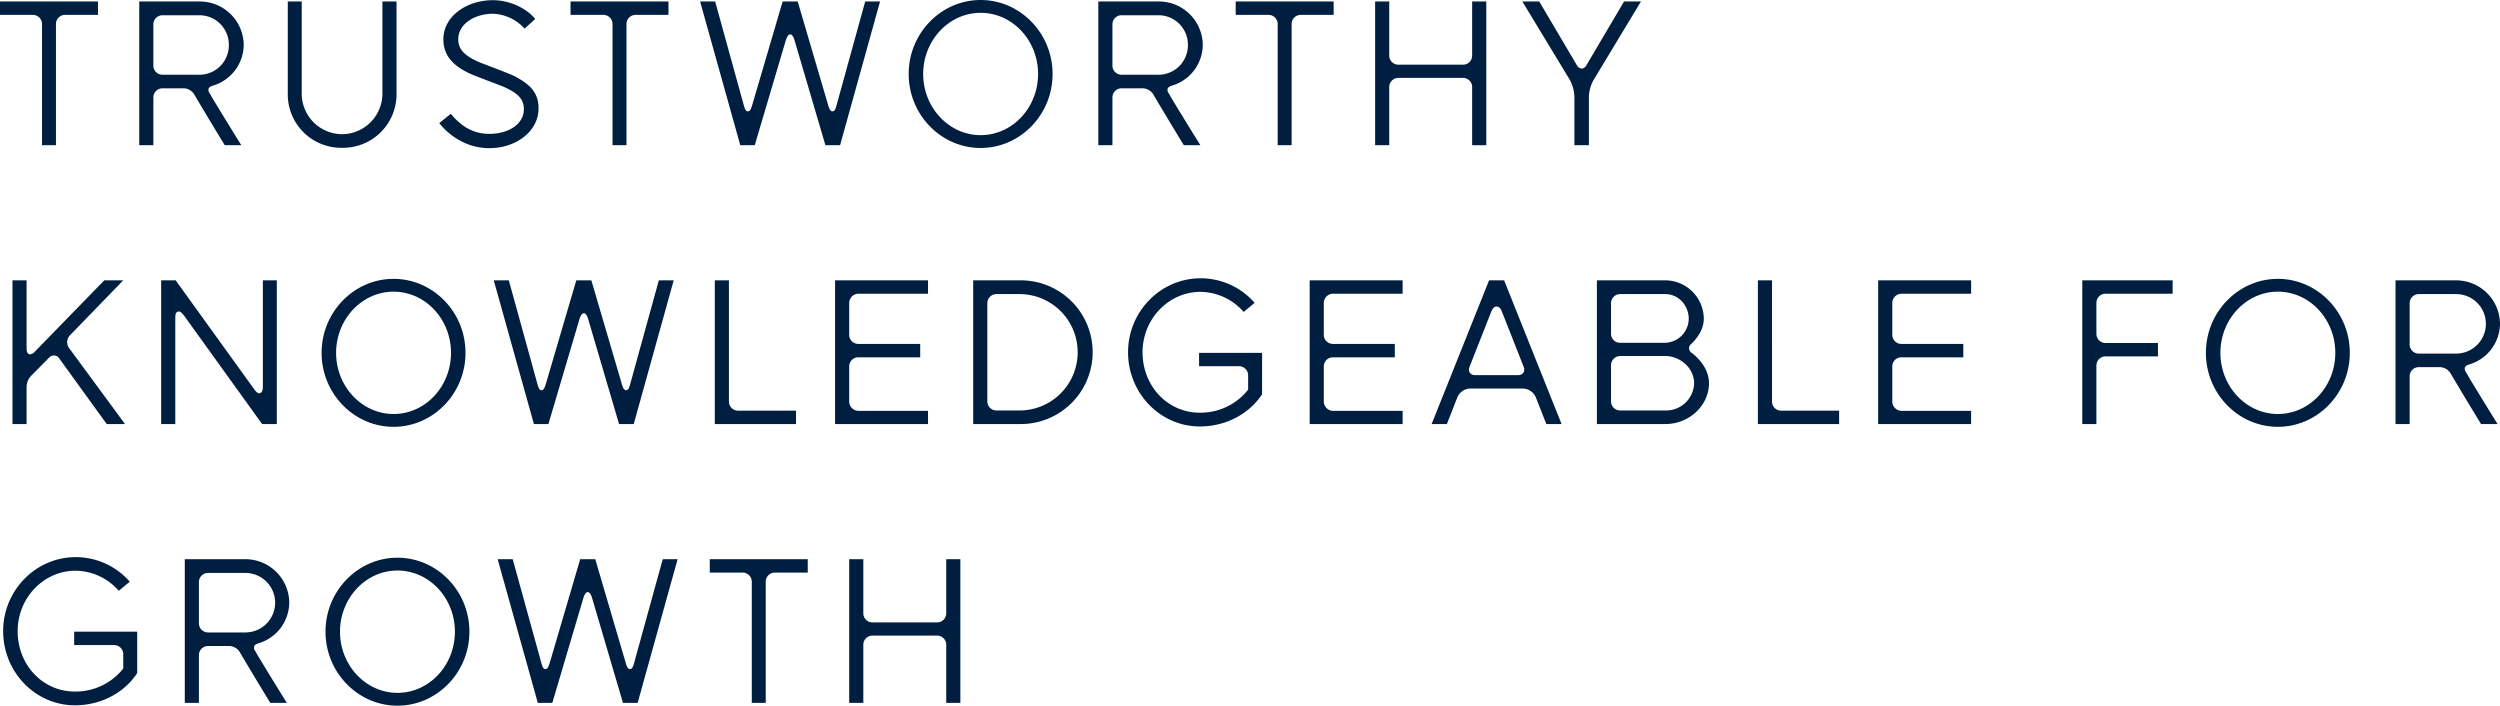 <svg xmlns="http://www.w3.org/2000/svg" width="1075.84" height="303.68" viewBox="0 0 1075.84 303.68"><defs><style>.a{fill:#001f40;}</style></defs><path class="a" d="M2.24-61.84v5.76H16.32a3.944,3.944,0,0,1,4,3.92V0h6V-52.16a3.926,3.926,0,0,1,3.92-3.92H44.4v-5.76Zm59.92,0V0h6.08V-20.56a3.926,3.926,0,0,1,3.92-3.92h8.8a5.488,5.488,0,0,1,4.96,2.8C90.4-14.08,95.68-5.36,98.96,0h7.12S99.2-11.04,93.52-20.48c-.32-.56-.56-1.04-1.04-1.84a2.31,2.31,0,0,1-.48-2c.32-.72.96-1.04,2-1.36a18.461,18.461,0,0,0,13.12-17.44A18.882,18.882,0,0,0,88.24-61.84Zm10,5.92H88.24a12.669,12.669,0,0,1,12.48,12.8,12.669,12.669,0,0,1-12.48,12.8H72.16a3.926,3.926,0,0,1-3.92-3.92V-52A3.926,3.926,0,0,1,72.16-55.92ZM149.44,1.12a23.035,23.035,0,0,0,23.44-23.04V-61.84H166.8v40A17.506,17.506,0,0,1,149.44-4.72a17.506,17.506,0,0,1-17.36-17.12v-40h-6v39.92A22.966,22.966,0,0,0,149.44,1.12Zm63.36.16c11.68,0,21.2-7.36,21.2-17.12,0-6.96-3.92-10.4-10-13.68-2.72-1.44-14.16-5.6-15.84-6.32-5.6-2.56-8.72-5.12-8.72-9.76,0-6.56,7.04-10.96,14.96-10.96a19.277,19.277,0,0,1,13.6,6.4l4.56-4.16c-3.84-4.72-11.12-8.08-18.16-8.08-11.6,0-21.36,7.12-21.36,16.8,0,7.68,5.04,11.84,11.6,14.88,2.24,1.04,13.12,5.04,14.72,5.76,5.36,2.48,8.32,4.88,8.32,9.44,0,6.4-6.48,10.64-14.88,10.64-8.32,0-13.28-4.72-16.56-8.64l-4.96,4C193.84-6.16,201.28,1.28,212.8,1.28Zm34.96-63.12v5.76h14.08a3.944,3.944,0,0,1,4,3.92V0h6V-52.16a3.926,3.926,0,0,1,3.92-3.92h14.16v-5.76ZM362.24-17.2c-.48,1.76-.88,2.64-1.76,2.64-.8,0-1.36-.88-1.84-2.64L345.52-61.84h-6.48L325.92-17.2c-.56,1.76-.96,2.64-1.84,2.64s-1.28-.88-1.76-2.64L310-61.84h-6.48L320.8,0h6.24L340.4-45.12c.56-1.76,1.2-2.56,1.92-2.56.64,0,1.36.8,1.84,2.56L357.44,0h6.32l17.2-61.84h-6.4Zm62,18.4c16.96,0,30.96-14.24,30.96-31.84s-14-31.84-30.96-31.84-30.96,14.24-30.96,31.84S407.28,1.2,424.24,1.2Zm0-58.16c13.68,0,24.72,11.84,24.72,26.32S437.92-4.32,424.24-4.32c-13.6,0-24.72-11.84-24.72-26.32S410.64-56.96,424.24-56.96Zm50.64-4.88V0h6.08V-20.56a3.926,3.926,0,0,1,3.92-3.92h8.8a5.488,5.488,0,0,1,4.96,2.8c4.48,7.6,9.76,16.32,13.04,21.68h7.12s-6.88-11.04-12.56-20.48c-.32-.56-.56-1.04-1.04-1.84a2.31,2.31,0,0,1-.48-2c.32-.72.96-1.04,2-1.36a18.461,18.461,0,0,0,13.12-17.44,18.882,18.882,0,0,0-18.88-18.72Zm10,5.92h16.08a12.669,12.669,0,0,1,12.48,12.8,12.669,12.669,0,0,1-12.48,12.8H484.88a3.926,3.926,0,0,1-3.92-3.92V-52A3.926,3.926,0,0,1,484.88-55.92ZM534-61.84v5.76h14.08a3.944,3.944,0,0,1,4,3.92V0h6V-52.16A3.926,3.926,0,0,1,562-56.08h14.16v-5.76ZM635.76-38.56a3.926,3.926,0,0,1-3.92,3.92H604a3.926,3.926,0,0,1-3.92-3.92V-61.84H594V0h6.08V-24.96a3.944,3.944,0,0,1,3.92-4h27.84a3.944,3.944,0,0,1,3.92,4V0h6.08V-61.84h-6.08Zm65.36-23.28L684.88-34.32a2.511,2.511,0,0,1-2,1.36,2.512,2.512,0,0,1-2-1.36L664.64-61.84h-7.28l20.4,33.68a16.53,16.53,0,0,1,2,7.28V0H686V-20.88a15.621,15.621,0,0,1,2.08-7.28L708.4-61.84ZM55.28,58.16H47.12L17.28,88.8A3.349,3.349,0,0,1,15.2,90c-.96,0-1.52-.88-1.52-2.64V58.16H7.6V120h6.08V103.84a7.227,7.227,0,0,1,1.84-4.48l7.92-8a2.864,2.864,0,0,1,2-.88,2.673,2.673,0,0,1,2.24,1.2L48.16,120H56c-3.92-5.44-18-24.48-24.16-32.88A4.335,4.335,0,0,1,32.16,82Zm60.08,45.44c0,1.76-.24,2.72-1.12,3.04-.8.4-1.68-.24-2.72-1.76L77.84,58.16H71.6V120h6.08V74.72c0-1.68.08-2.64.96-3.04.96-.4,1.68.24,2.88,1.76L115.04,120h6.32V58.16h-6Zm56.24,17.6c16.96,0,30.96-14.24,30.96-31.84s-14-31.84-30.96-31.84-30.96,14.24-30.96,31.84S154.64,121.2,171.6,121.2Zm0-58.16c13.68,0,24.72,11.84,24.72,26.32s-11.04,26.32-24.72,26.32c-13.6,0-24.72-11.84-24.72-26.32S158,63.04,171.6,63.04ZM273.44,102.8c-.48,1.76-.88,2.64-1.76,2.64-.8,0-1.36-.88-1.84-2.64L256.72,58.16h-6.48L237.12,102.8c-.56,1.76-.96,2.64-1.84,2.64s-1.28-.88-1.76-2.64L221.2,58.16h-6.48L232,120h6.24L251.6,74.88c.56-1.76,1.2-2.56,1.92-2.56.64,0,1.36.8,1.84,2.56L268.64,120h6.32l17.2-61.84h-6.4Zm42.48,7.52V58.16h-6.08V120H344.8v-5.76H319.84A3.926,3.926,0,0,1,315.92,110.32ZM401.6,58.16h-40V120h40v-5.68h-30a4.049,4.049,0,0,1-3.92-4V95.2a3.926,3.926,0,0,1,3.92-3.92h26.64V85.52H371.6a3.926,3.926,0,0,1-3.92-3.92V67.92a4,4,0,0,1,3.92-4h30Zm39.68,0H421.04V120h20.24a30.921,30.921,0,1,0,0-61.84Zm-10.24,56a3.926,3.926,0,0,1-3.92-3.92V68a3.926,3.926,0,0,1,3.92-3.92h10.24a25.042,25.042,0,0,1,0,50.08Zm87.2-19.04h17.2a3.926,3.926,0,0,1,3.92,3.92v6.16a26.107,26.107,0,0,1-20.8,9.92c-13.92,0-24.64-11.52-24.64-26,0-14.24,11.12-26,24.96-26a25.044,25.044,0,0,1,18.56,8.64l4.72-3.92a30.814,30.814,0,0,0-23.28-10.56c-17.2,0-31.2,14.32-31.2,31.84,0,17.6,13.84,31.92,30.88,31.92,10.64,0,20.48-4.88,26.24-13.04l.56-.8V89.36H518.24Zm87.6-36.96h-40V120h40v-5.68h-30a4.049,4.049,0,0,1-3.92-4V95.2a3.926,3.926,0,0,1,3.92-3.92h26.64V85.52H575.84a3.926,3.926,0,0,1-3.92-3.92V67.92a4,4,0,0,1,3.92-4h30ZM674.24,120,649.52,58.16h-6.48L618.32,120h6.56l4.56-11.6a6.158,6.158,0,0,1,5.44-3.68h22.8a6.252,6.252,0,0,1,5.44,3.68l4.56,11.6Zm-30.4-48c.64-1.68,1.36-2.56,2.4-2.56,1.2,0,1.84.88,2.48,2.56l9.2,23.36c.8,2-.32,3.6-2.48,3.6H637.12c-2.16,0-3.28-1.6-2.48-3.6Zm86.24,13.52c2.96-2.88,5.36-6.64,5.36-10.8a16.645,16.645,0,0,0-16.56-16.56H689.44V120h29.52c10.16,0,18.72-7.92,18.72-17.6,0-5.2-3.28-9.84-7.44-13.04A2.282,2.282,0,0,1,730.08,85.52Zm-1.12-10.8A10.45,10.45,0,0,1,718.4,85.04H699.44a3.926,3.926,0,0,1-3.92-3.92V68a3.926,3.926,0,0,1,3.92-3.92h19.44C724.56,64.08,728.96,68.96,728.96,74.72Zm-29.52,39.44a3.926,3.926,0,0,1-3.92-3.92V94.72a4,4,0,0,1,3.92-4h19.2c6.96,0,12.64,5.44,12.64,11.68a12.063,12.063,0,0,1-12.32,11.76Zm65.36-3.84V58.16h-6.08V120h34.96v-5.76H768.72A3.926,3.926,0,0,1,764.8,110.32Zm85.68-52.16h-40V120h40v-5.68h-30a4.049,4.049,0,0,1-3.92-4V95.2a3.926,3.926,0,0,1,3.92-3.92h26.64V85.52H820.48a3.926,3.926,0,0,1-3.92-3.92V67.92a4,4,0,0,1,3.92-4h30Zm86.72,0H898.32V120h6.08V94.8a3.926,3.926,0,0,1,3.92-3.92h22.56V85.12H908.32a3.926,3.926,0,0,1-3.92-3.92V67.84a3.926,3.926,0,0,1,3.92-3.92H937.2Zm45.28,63.04c16.96,0,30.96-14.24,30.96-31.84s-14-31.84-30.96-31.84-30.96,14.24-30.96,31.84S965.52,121.2,982.48,121.2Zm0-58.16c13.68,0,24.72,11.84,24.72,26.32s-11.04,26.32-24.72,26.32c-13.6,0-24.72-11.84-24.72-26.32S968.88,63.04,982.48,63.04Zm50.64-4.88V120h6.08V99.44a3.926,3.926,0,0,1,3.92-3.92h8.8a5.488,5.488,0,0,1,4.96,2.8c4.48,7.6,9.76,16.32,13.04,21.68h7.12s-6.88-11.04-12.56-20.48c-.32-.56-.56-1.04-1.04-1.84a2.31,2.31,0,0,1-.48-2c.32-.72.96-1.04,2-1.36a18.461,18.461,0,0,0,13.12-17.44,18.882,18.882,0,0,0-18.88-18.72Zm10,5.92h16.08a12.8,12.8,0,0,1,0,25.6h-16.08a3.926,3.926,0,0,1-3.92-3.92V68A3.926,3.926,0,0,1,1043.12,64.08ZM34.16,215.12h17.2a3.926,3.926,0,0,1,3.92,3.92v6.16a26.107,26.107,0,0,1-20.8,9.92c-13.92,0-24.64-11.52-24.64-26,0-14.24,11.12-26,24.96-26a25.043,25.043,0,0,1,18.56,8.64l4.72-3.92A30.815,30.815,0,0,0,34.8,177.28c-17.2,0-31.2,14.32-31.2,31.84,0,17.6,13.84,31.92,30.88,31.92,10.64,0,20.48-4.88,26.24-13.04l.56-.8V209.36H34.16Zm47.6-36.96V240h6.08V219.44a3.926,3.926,0,0,1,3.92-3.92h8.8a5.488,5.488,0,0,1,4.96,2.8c4.48,7.6,9.76,16.32,13.04,21.68h7.12s-6.88-11.04-12.56-20.48c-.32-.56-.56-1.04-1.04-1.84a2.31,2.31,0,0,1-.48-2c.32-.72.96-1.04,2-1.36a18.461,18.461,0,0,0,13.12-17.44,18.882,18.882,0,0,0-18.88-18.72Zm10,5.92h16.08a12.8,12.8,0,0,1,0,25.6H91.76a3.926,3.926,0,0,1-3.92-3.92V188A3.926,3.926,0,0,1,91.76,184.08Zm81.52,57.12c16.96,0,30.96-14.24,30.96-31.84s-14-31.84-30.96-31.84-30.96,14.24-30.96,31.84S156.32,241.2,173.28,241.2Zm0-58.16c13.68,0,24.72,11.84,24.72,26.32s-11.04,26.32-24.72,26.32c-13.6,0-24.72-11.84-24.72-26.32S159.68,183.04,173.28,183.04ZM275.12,222.8c-.48,1.76-.88,2.64-1.76,2.64-.8,0-1.36-.88-1.84-2.64L258.4,178.16h-6.48L238.8,222.8c-.56,1.76-.96,2.64-1.84,2.64s-1.28-.88-1.76-2.64l-12.32-44.64H216.4L233.68,240h6.24l13.36-45.12c.56-1.76,1.2-2.56,1.92-2.56.64,0,1.36.8,1.84,2.56L270.32,240h6.32l17.2-61.84h-6.4Zm32.56-44.64v5.76h14.08a3.944,3.944,0,0,1,4,3.92V240h6V187.84a3.926,3.926,0,0,1,3.92-3.92h14.16v-5.76Zm101.76,23.28a3.926,3.926,0,0,1-3.92,3.92H377.68a3.926,3.926,0,0,1-3.92-3.92V178.16h-6.08V240h6.08V215.04a3.944,3.944,0,0,1,3.92-4h27.84a3.944,3.944,0,0,1,3.92,4V240h6.08V178.16h-6.08Z" transform="translate(-2.24 62.48)"/></svg>